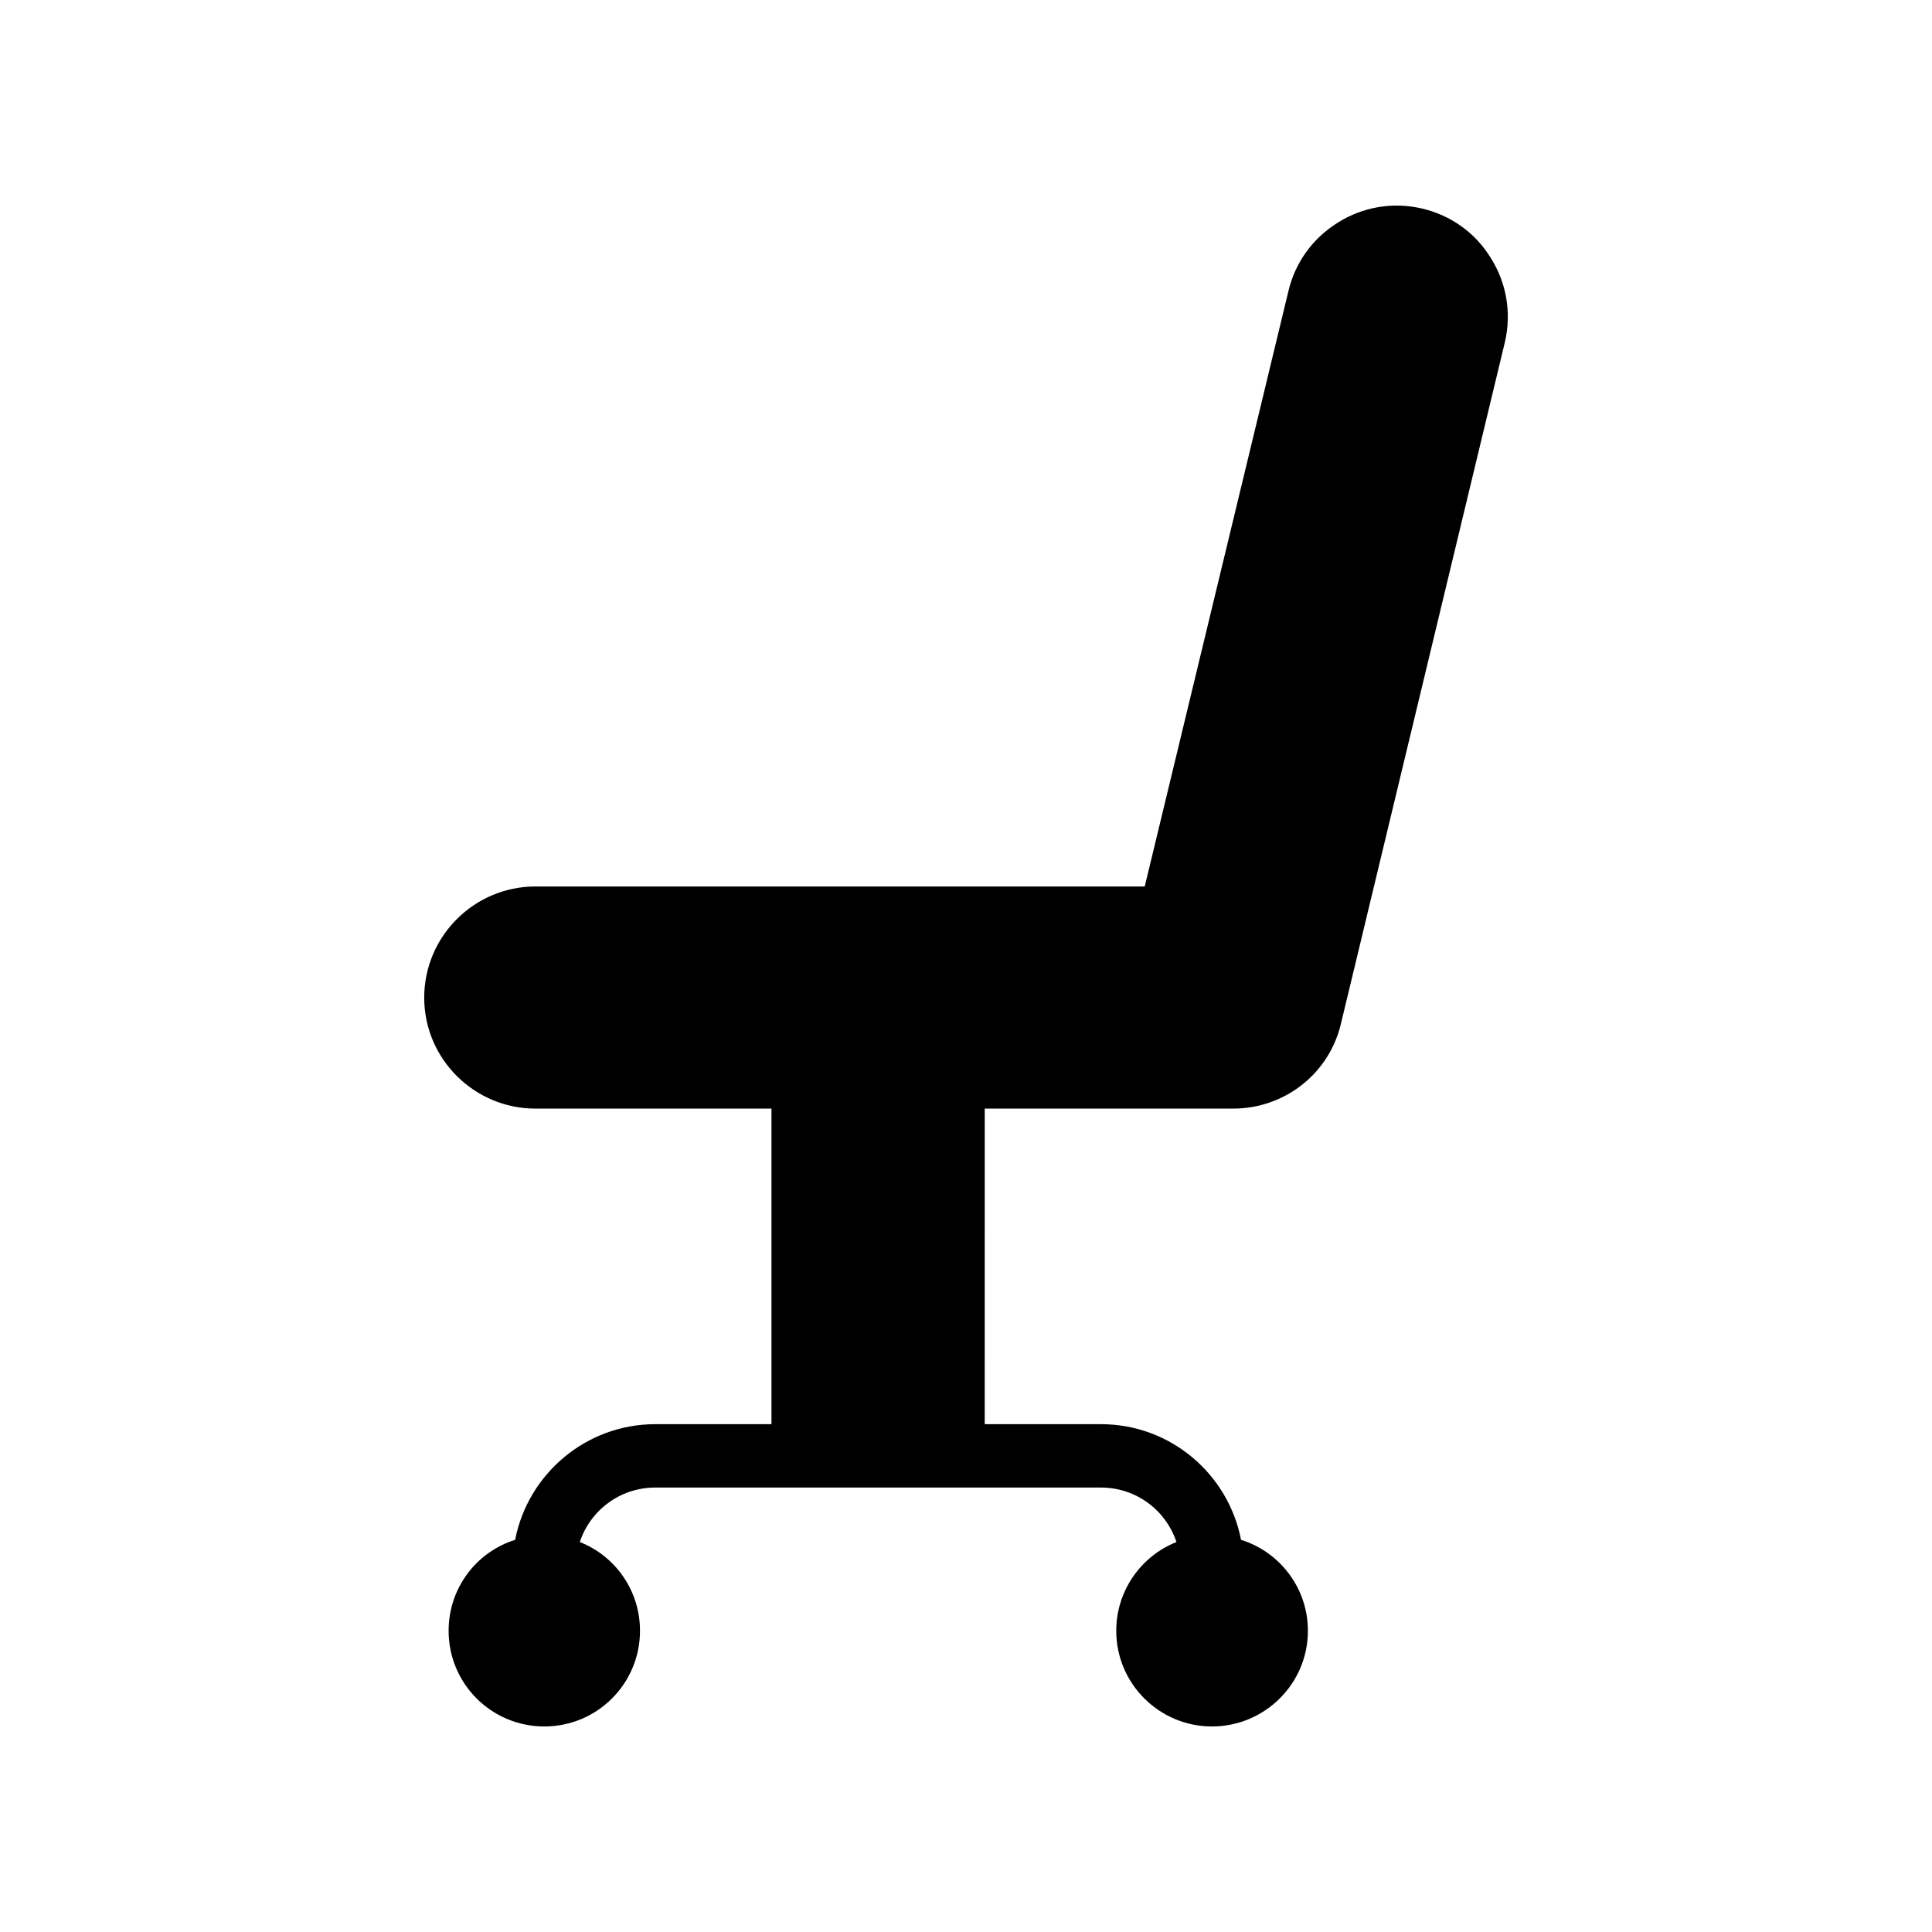 <?xml version="1.0" encoding="UTF-8"?>
<!-- Uploaded to: SVG Repo, www.svgrepo.com, Generator: SVG Repo Mixer Tools -->
<svg fill="#000000" width="800px" height="800px" version="1.1" viewBox="144 144 512 512" xmlns="http://www.w3.org/2000/svg">
 <path d="m470.79 437.79c13.77 0 25.609-9.406 28.633-22.754l43.41-180.45c1.762-7.727 0.418-15.617-3.777-22.25-4.113-6.719-10.664-11.336-18.305-13.098s-15.617-0.418-22.25 3.777c-6.719 4.199-11.336 10.664-13.098 18.305l-38.039 157.61-161.47-0.004c-16.207 0-29.473 13.184-29.473 29.473 0 16.207 13.266 29.391 29.473 29.391h62.555v83.633h-30.816c-18.391 0-33.754 13.266-37.113 30.648-10.242 3.191-17.633 12.762-17.633 24.098 0 14.023 11.336 25.359 25.359 25.359 14.023 0 25.359-11.336 25.359-25.359 0-10.664-6.551-19.816-15.953-23.512 2.769-8.398 10.664-14.441 19.984-14.441h118.15c9.32 0 17.215 6.047 19.984 14.441-9.32 3.695-15.953 12.848-15.953 23.512-0.008 14.023 11.41 25.359 25.348 25.359 14.023 0 25.441-11.336 25.441-25.359 0-11.336-7.473-20.906-17.719-24.098-3.359-17.383-18.641-30.648-37.113-30.648h-30.816l0.004-83.633z"/>
</svg>